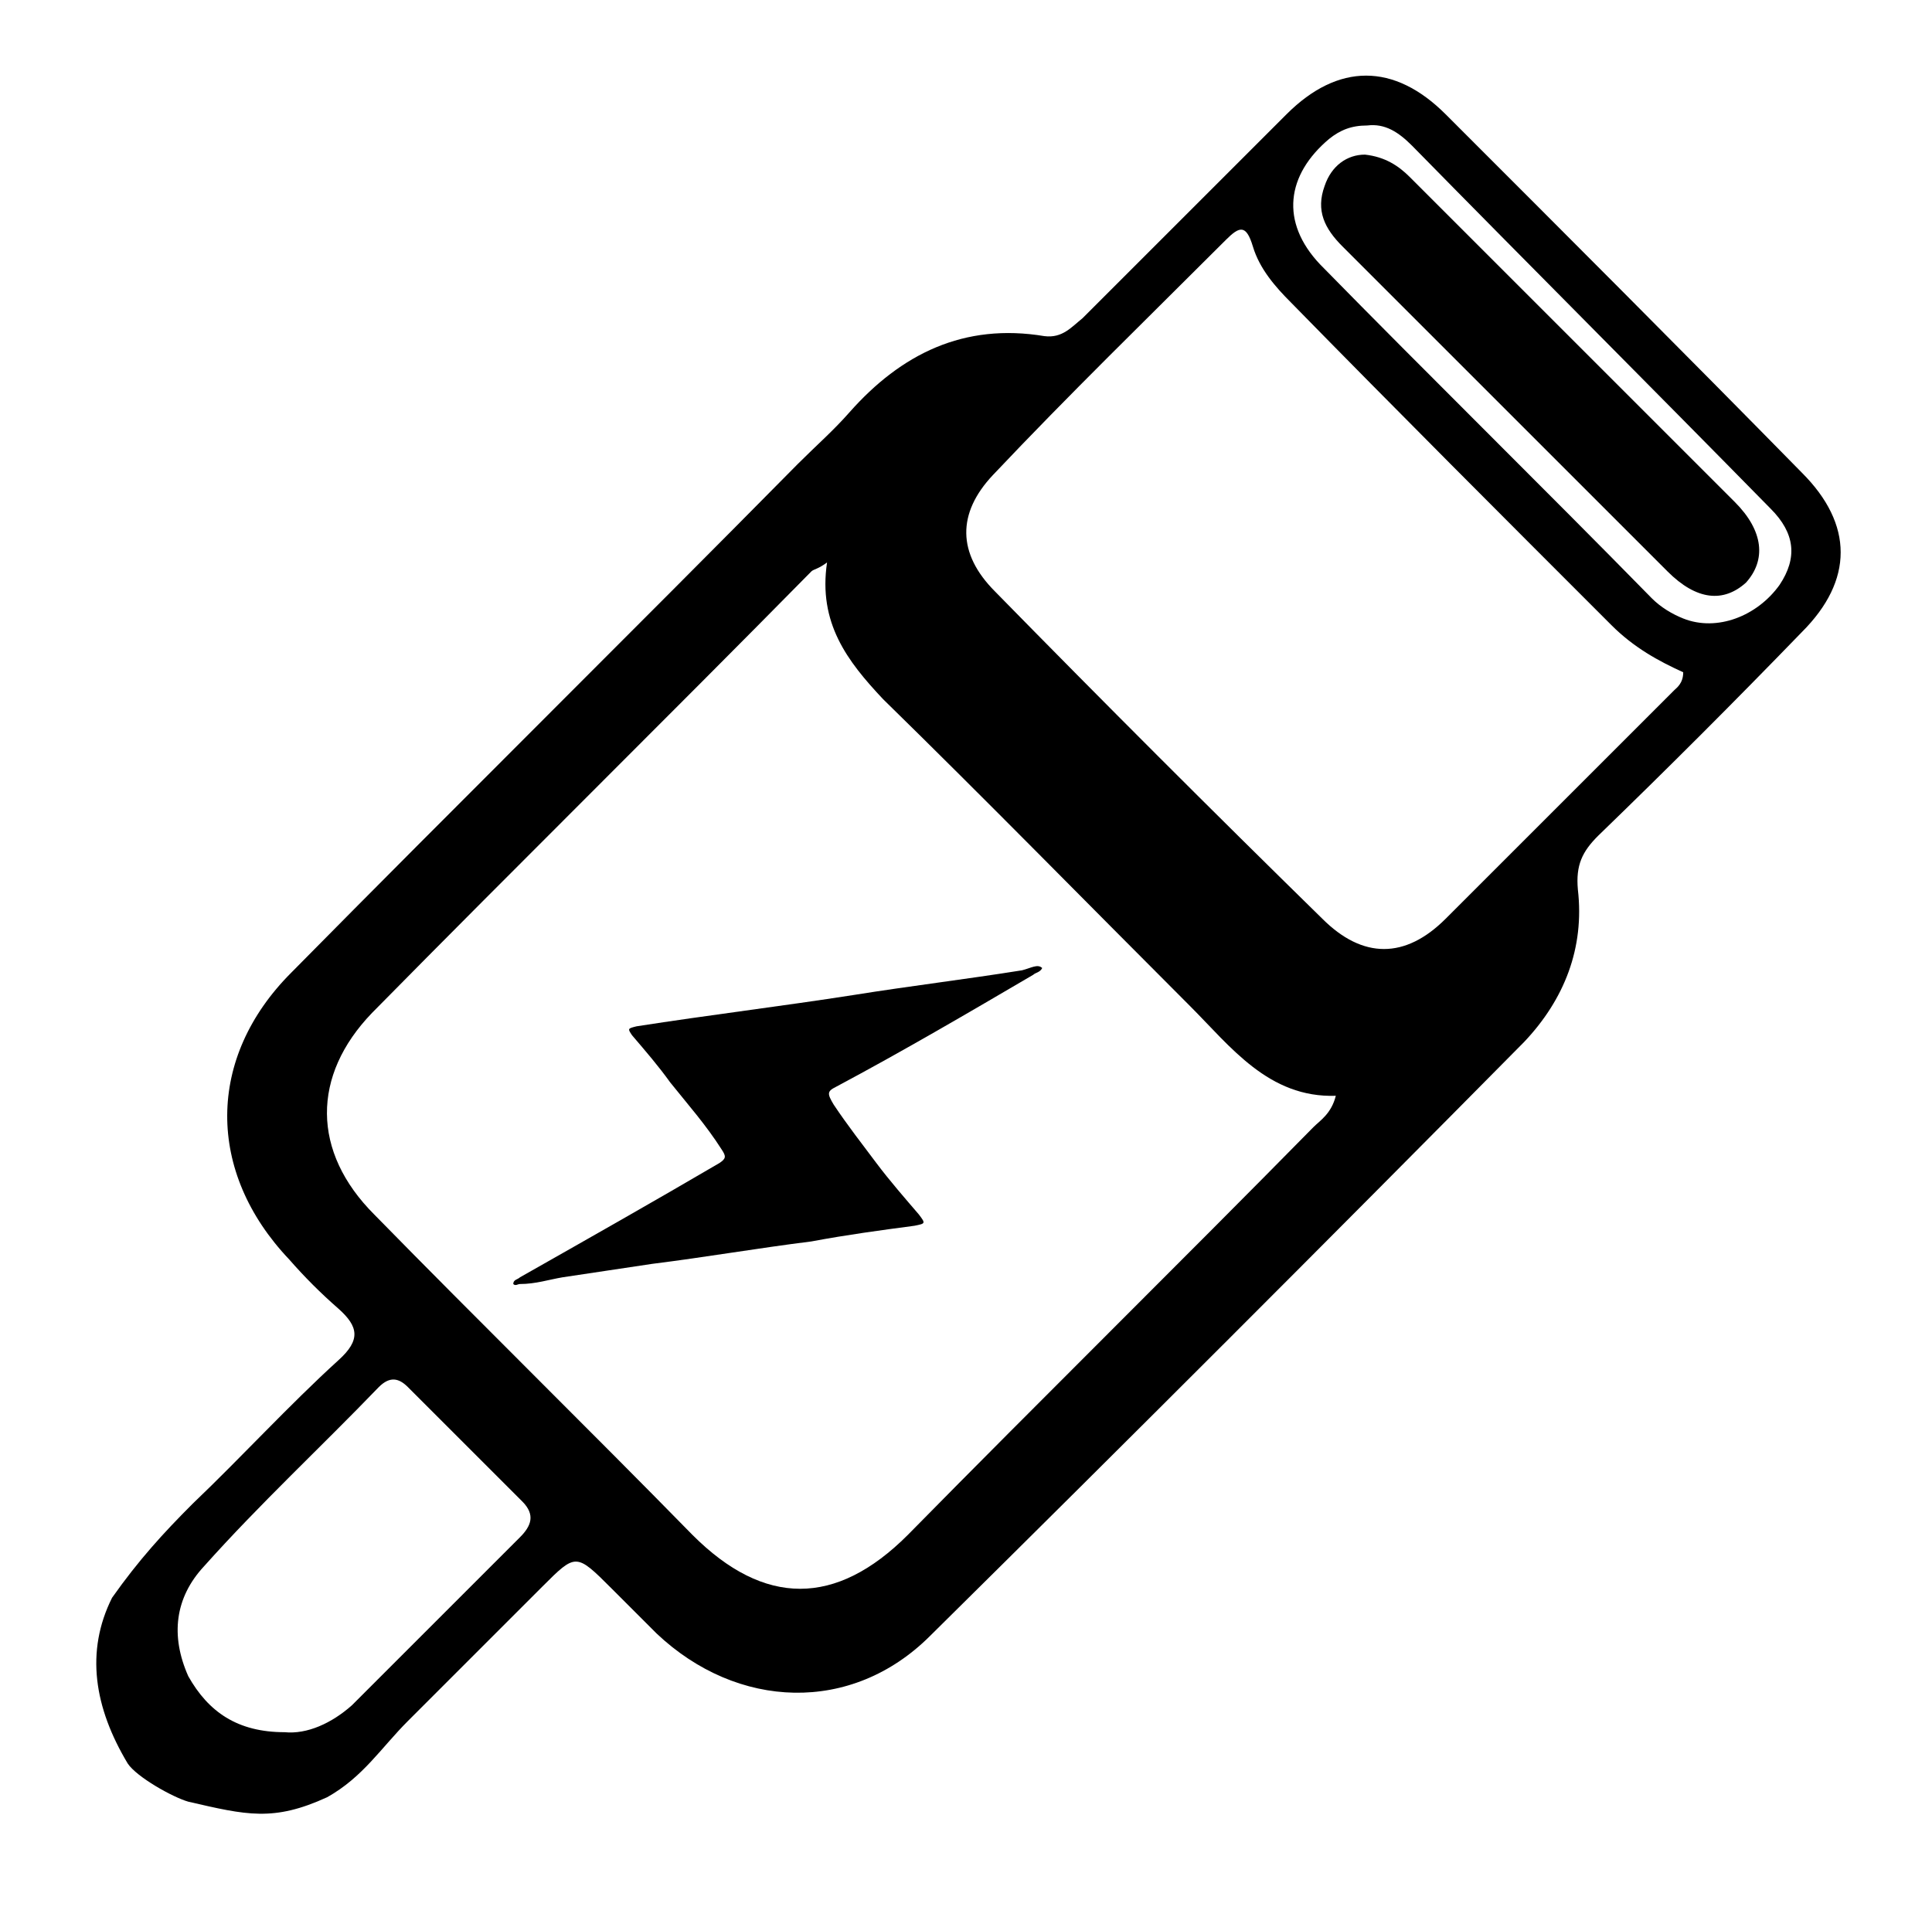 <?xml version="1.0" encoding="utf-8"?>
<!-- Generator: Adobe Illustrator 27.1.0, SVG Export Plug-In . SVG Version: 6.00 Build 0)  -->
<svg version="1.1" id="Layer_1" xmlns="http://www.w3.org/2000/svg" xmlns:xlink="http://www.w3.org/1999/xlink" x="0px" y="0px"
	 viewBox="0 0 86.2 86" style="enable-background:new 0 0 86.2 86;" xml:space="preserve">
<g>
	<path d="M5,71.3c1.2-1.7,2.3-2.9,3.6-4.2c2.2-2.1,4.3-4.4,6.5-6.4c1-0.9,0.9-1.5,0-2.3c-0.8-0.7-1.5-1.4-2.2-2.2
		c-3.7-3.9-3.7-9,0.1-12.8c7.5-7.6,15.1-15.1,22.6-22.7c0.8-0.8,1.6-1.5,2.3-2.3c2.3-2.6,5.1-4,8.7-3.4c0.8,0.1,1.2-0.4,1.7-0.8
		c3-3,6.1-6.1,9.1-9.1c2.3-2.3,4.8-2.3,7.1,0c5.3,5.3,10.6,10.6,15.9,16c2.3,2.3,2.3,4.8,0,7.1c-3,3.1-6,6.1-9.1,9.1
		c-0.7,0.7-1,1.3-0.9,2.4c0.3,2.6-0.6,4.9-2.4,6.8c-8.8,8.9-17.6,17.7-26.5,26.5c-3.5,3.5-8.6,3.3-12.2-0.1c-0.7-0.7-1.4-1.4-2-2
		c-1.6-1.6-1.6-1.6-3.1-0.1c-2,2-4,4-6,6c-1.2,1.2-2,2.5-3.6,3.4c-2.4,1.1-3.6,0.8-6.2,0.2c-0.7-0.2-2.3-1.1-2.7-1.7
		C4.2,76.2,3.8,73.7,5,71.3z M36.9,25.1c-0.4,0.3-0.6,0.3-0.7,0.4c-6.5,6.6-13.1,13.1-19.6,19.7c-2.7,2.8-2.7,6.2,0.1,9
		c4.7,4.8,9.5,9.5,14.2,14.3c3.2,3.2,6.4,3.2,9.6,0c6-6.1,12.1-12.1,18.1-18.2c0.3-0.3,0.8-0.6,1-1.4c-3,0.1-4.7-2.2-6.5-4
		c-4.6-4.6-9.1-9.2-13.7-13.7C37.8,29.5,36.5,27.8,36.9,25.1z M75.1,30c-1.1-0.5-2.2-1.1-3.2-2.1c-4.8-4.8-9.6-9.6-14.3-14.4
		c-0.7-0.7-1.4-1.5-1.7-2.5c-0.3-1-0.6-0.9-1.2-0.3c-3.5,3.5-7,6.9-10.4,10.5c-1.6,1.7-1.6,3.5,0.1,5.2c4.8,4.9,9.7,9.8,14.6,14.6
		c1.8,1.8,3.7,1.8,5.5,0c3.4-3.4,6.8-6.8,10.2-10.2C74.8,30.7,75.1,30.5,75.1,30z M12.7,77.3c1,0.1,2.1-0.4,3-1.2
		c2.5-2.5,5-5,7.5-7.5c0.5-0.5,0.7-1,0.1-1.6c-1.7-1.7-3.4-3.4-5.1-5.1c-0.4-0.4-0.8-0.5-1.3,0c-2.6,2.7-5.3,5.2-7.8,8
		c-1.3,1.4-1.5,3.1-0.7,4.9C9.3,76.4,10.6,77.3,12.7,77.3z M61,5.6c-0.7,0-1.2,0.2-1.7,0.6c-1.9,1.6-2.2,3.7-0.4,5.6
		c4.9,5,9.9,9.9,14.8,14.9c0.4,0.4,0.9,0.7,1.4,0.9c1.5,0.6,3.3-0.1,4.3-1.5c0.8-1.2,0.7-2.3-0.4-3.4C73.7,17.3,68.3,11.9,63,6.5
		C62.4,5.9,61.8,5.5,61,5.6z"/>
	<path d="M60.9,6.9c0.9,0.1,1.5,0.5,2,1c4.8,4.8,9.7,9.7,14.5,14.5c1.3,1.3,1.4,2.6,0.5,3.6c-1,0.9-2.2,0.8-3.5-0.5
		c-4.8-4.8-9.7-9.7-14.5-14.5c-0.8-0.8-1.2-1.6-0.8-2.7C59.4,7.4,60.1,6.9,60.9,6.9z"/>
</g>
<g>
	<path d="M46.5,43.2c-0.1,0.2-0.3,0.2-0.4,0.3c-2.9,1.7-5.8,3.4-8.8,5c-0.4,0.2-0.4,0.3-0.1,0.8c0.6,0.9,1.3,1.8,1.9,2.6
		c0.6,0.8,1.3,1.6,1.9,2.3c0.3,0.4,0.3,0.4-0.2,0.5c-1.5,0.2-3,0.4-4.6,0.7c-2.4,0.3-4.7,0.7-7.1,1c-1.3,0.2-2.7,0.4-4,0.6
		c-0.6,0.1-1.2,0.3-1.9,0.3c-0.1,0-0.2,0.1-0.3,0c0-0.2,0.2-0.2,0.3-0.3c3-1.7,6-3.4,8.9-5.1c0.3-0.2,0.3-0.3,0.1-0.6
		c-0.7-1.1-1.5-2-2.3-3c-0.5-0.7-1.1-1.4-1.7-2.1c-0.2-0.3-0.2-0.3,0.2-0.4c3.2-0.5,6.5-0.9,9.7-1.4c2.5-0.4,5-0.7,7.5-1.1
		C46,43.2,46.3,43,46.5,43.2z"/>
</g>
</svg>

